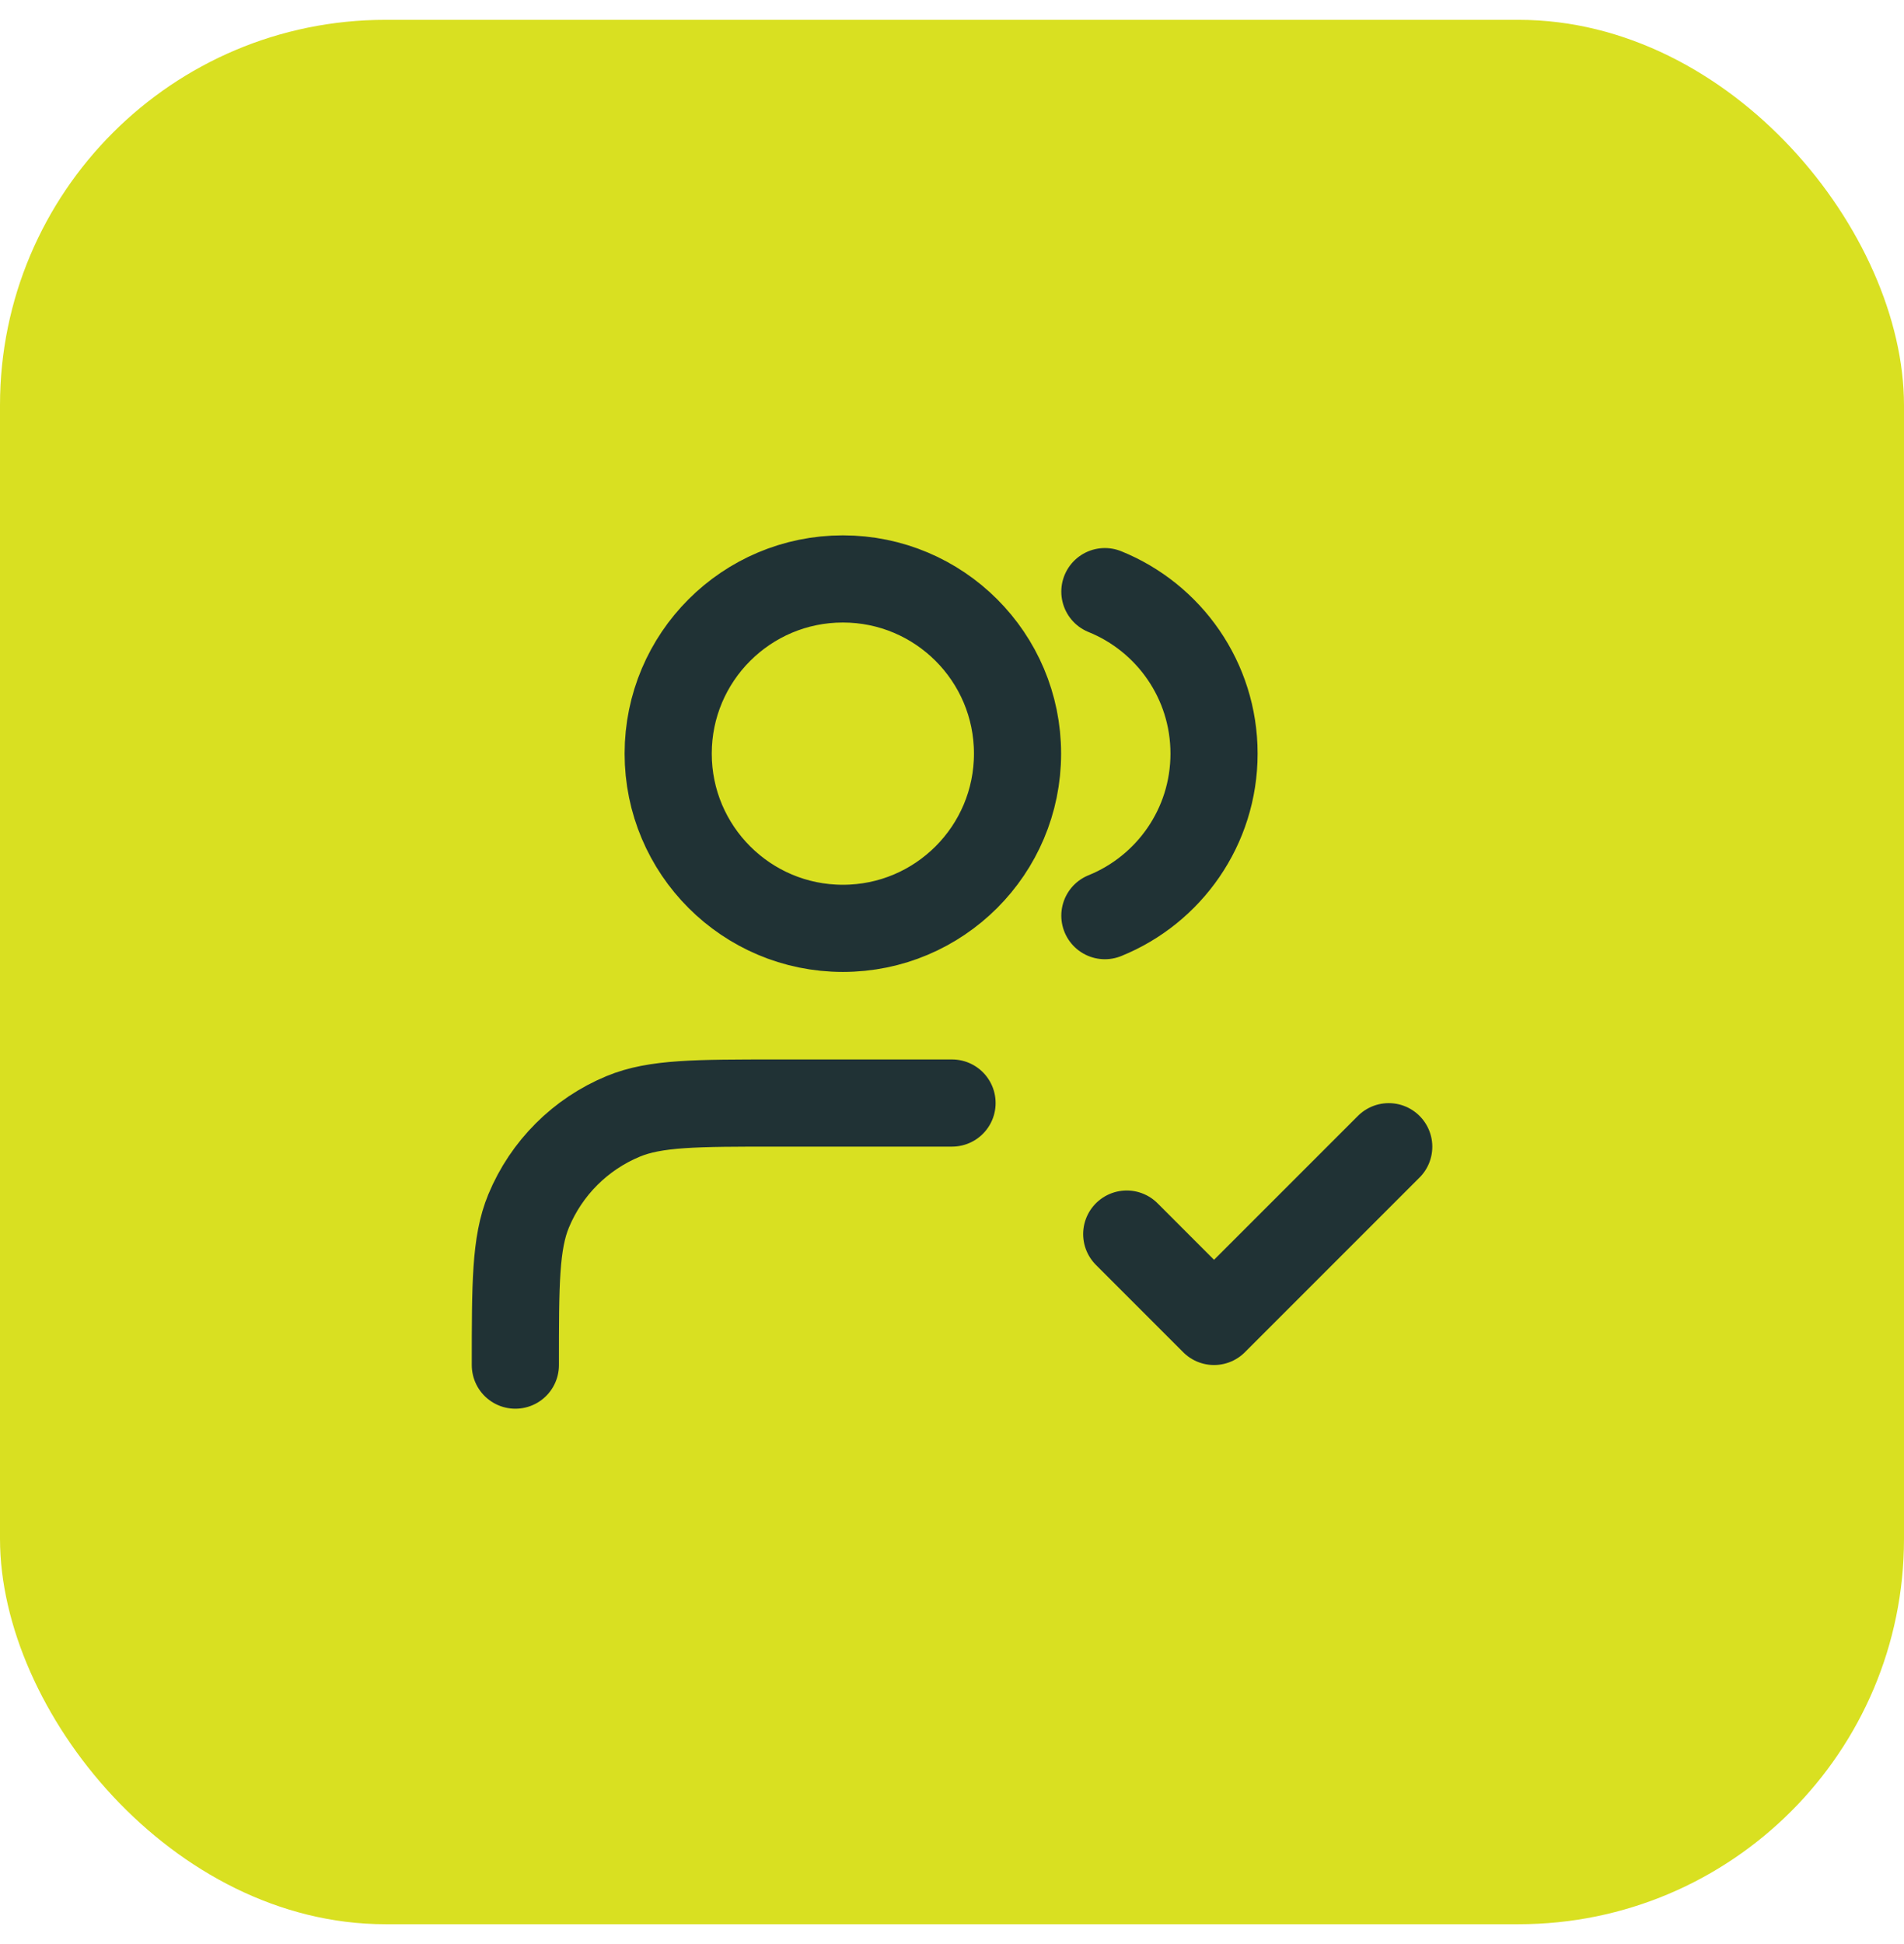 <svg width="48" height="49" viewBox="0 0 48 49" fill="none" xmlns="http://www.w3.org/2000/svg">
<rect y="0.5" width="48" height="48" rx="9.715" fill="#D9E021"/>
<path d="M28.405 31.105L30.606 33.307L35.01 28.903M24.001 27.802H19.598C17.546 27.802 16.52 27.802 15.711 28.138C14.632 28.585 13.774 29.442 13.327 30.521C12.992 31.33 12.992 32.356 12.992 34.408M27.854 14.912C29.468 15.565 30.606 17.147 30.606 18.995C30.606 20.843 29.468 22.426 27.854 23.079M25.652 18.995C25.652 21.427 23.681 23.399 21.249 23.399C18.817 23.399 16.845 21.427 16.845 18.995C16.845 16.563 18.817 14.592 21.249 14.592C23.681 14.592 25.652 16.563 25.652 18.995Z" stroke="#203235" stroke-width="2.197" stroke-linecap="round" stroke-linejoin="round"/>
</svg>
